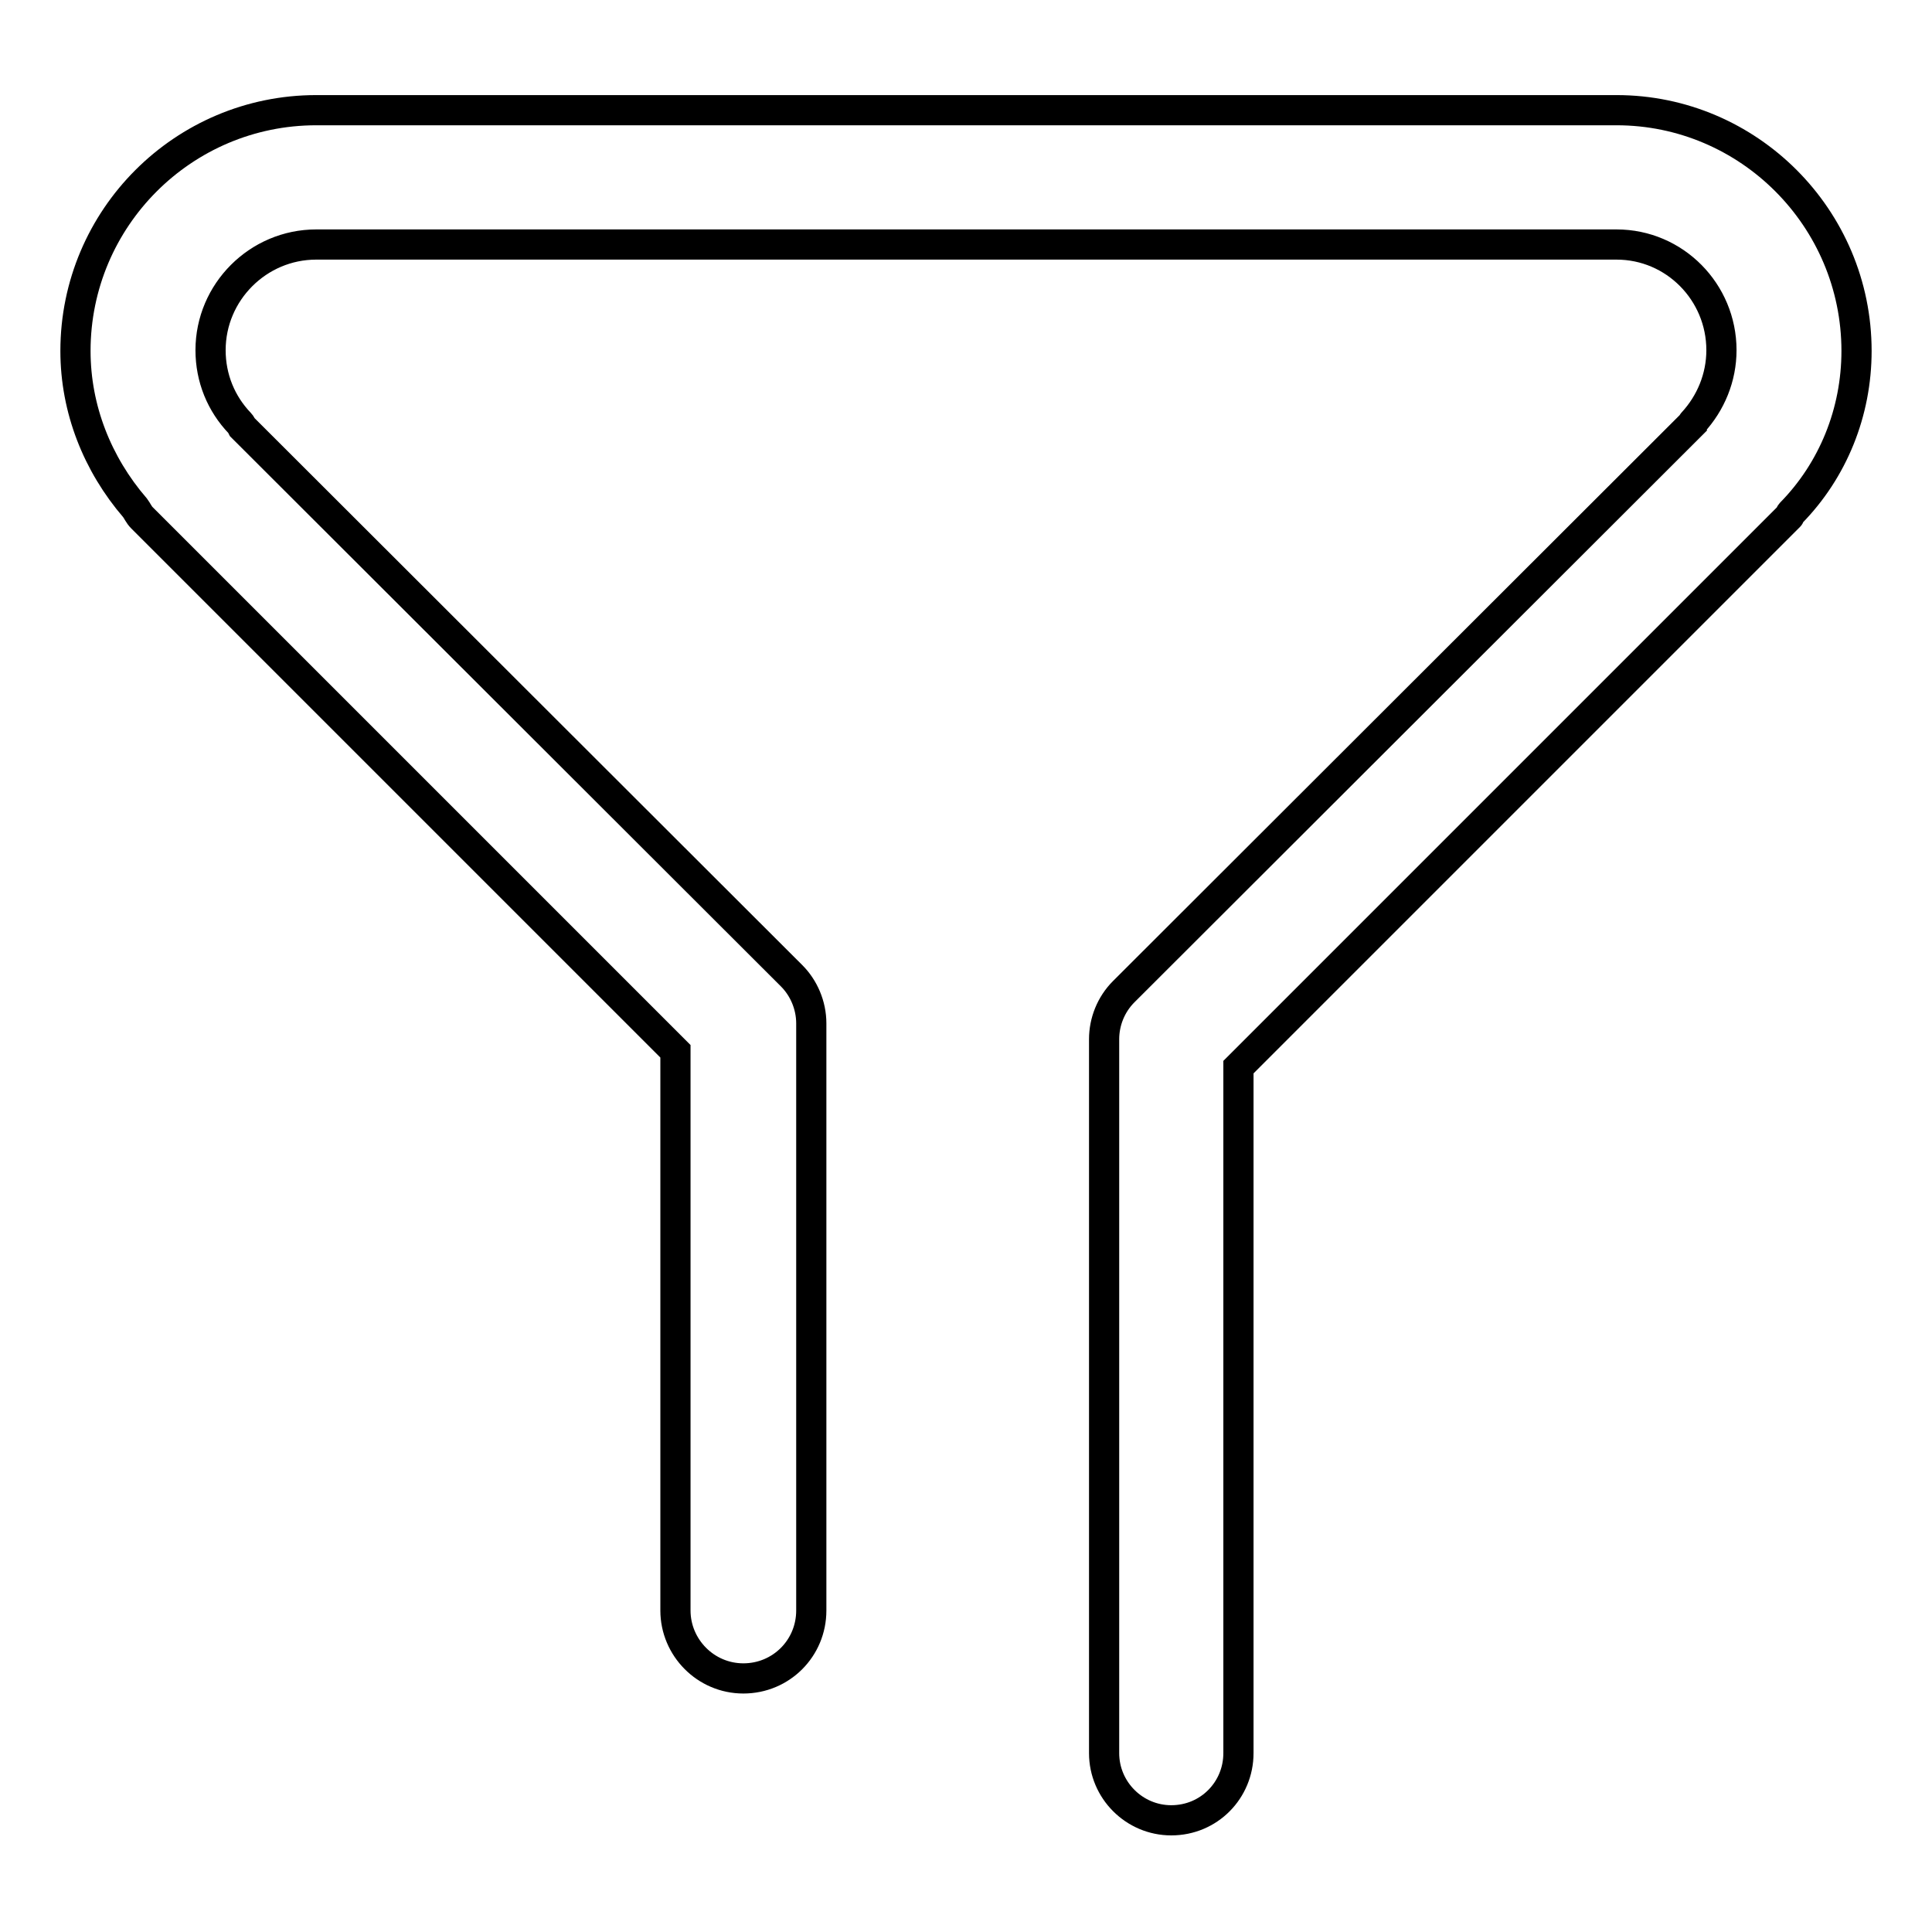 <?xml version="1.0" encoding="utf-8"?>
<!-- Svg Vector Icons : http://www.onlinewebfonts.com/icon -->
<!DOCTYPE svg PUBLIC "-//W3C//DTD SVG 1.1//EN" "http://www.w3.org/Graphics/SVG/1.1/DTD/svg11.dtd">
<svg version="1.1" xmlns="http://www.w3.org/2000/svg" xmlns:xlink="http://www.w3.org/1999/xlink" x="0px" y="0px" viewBox="0 0 256 256" enable-background="new 0 0 256 256" xml:space="preserve">
<g> <path stroke-width="4" fill-opacity="0" stroke="#000000"  d="M246,46.5c0-17.6-14.3-31.9-31.8-31.9H41.9C24.3,14.6,10,28.9,10,46.5c0,7.7,2.9,15,7.9,20.8 c0.3,0.4,0.5,0.9,0.9,1.3l70.7,70.7v74.1c0,4.9,4,9,9,9c5,0,9-4,9-9v-77.8c0-2.4-1-4.7-2.6-6.3L32.1,56.6c-0.1-0.2-0.2-0.4-0.3-0.5 c-2.5-2.6-3.9-6-3.9-9.7c0-7.7,6.3-14,14-14h172.3c7.7,0,13.9,6.3,13.9,14c0,3.6-1.4,7-3.8,9.6c-0.1,0.1-0.1,0.2-0.1,0.2 l-75.3,75.2c-1.7,1.7-2.6,4-2.6,6.3v94.6c0,4.9,4,8.9,8.9,8.9c5,0,8.9-4,8.9-8.9v-90.9l73-73c0.1-0.1,0.1-0.3,0.2-0.4 C242.9,62.3,246,54.6,246,46.5z"/></g>
</svg>